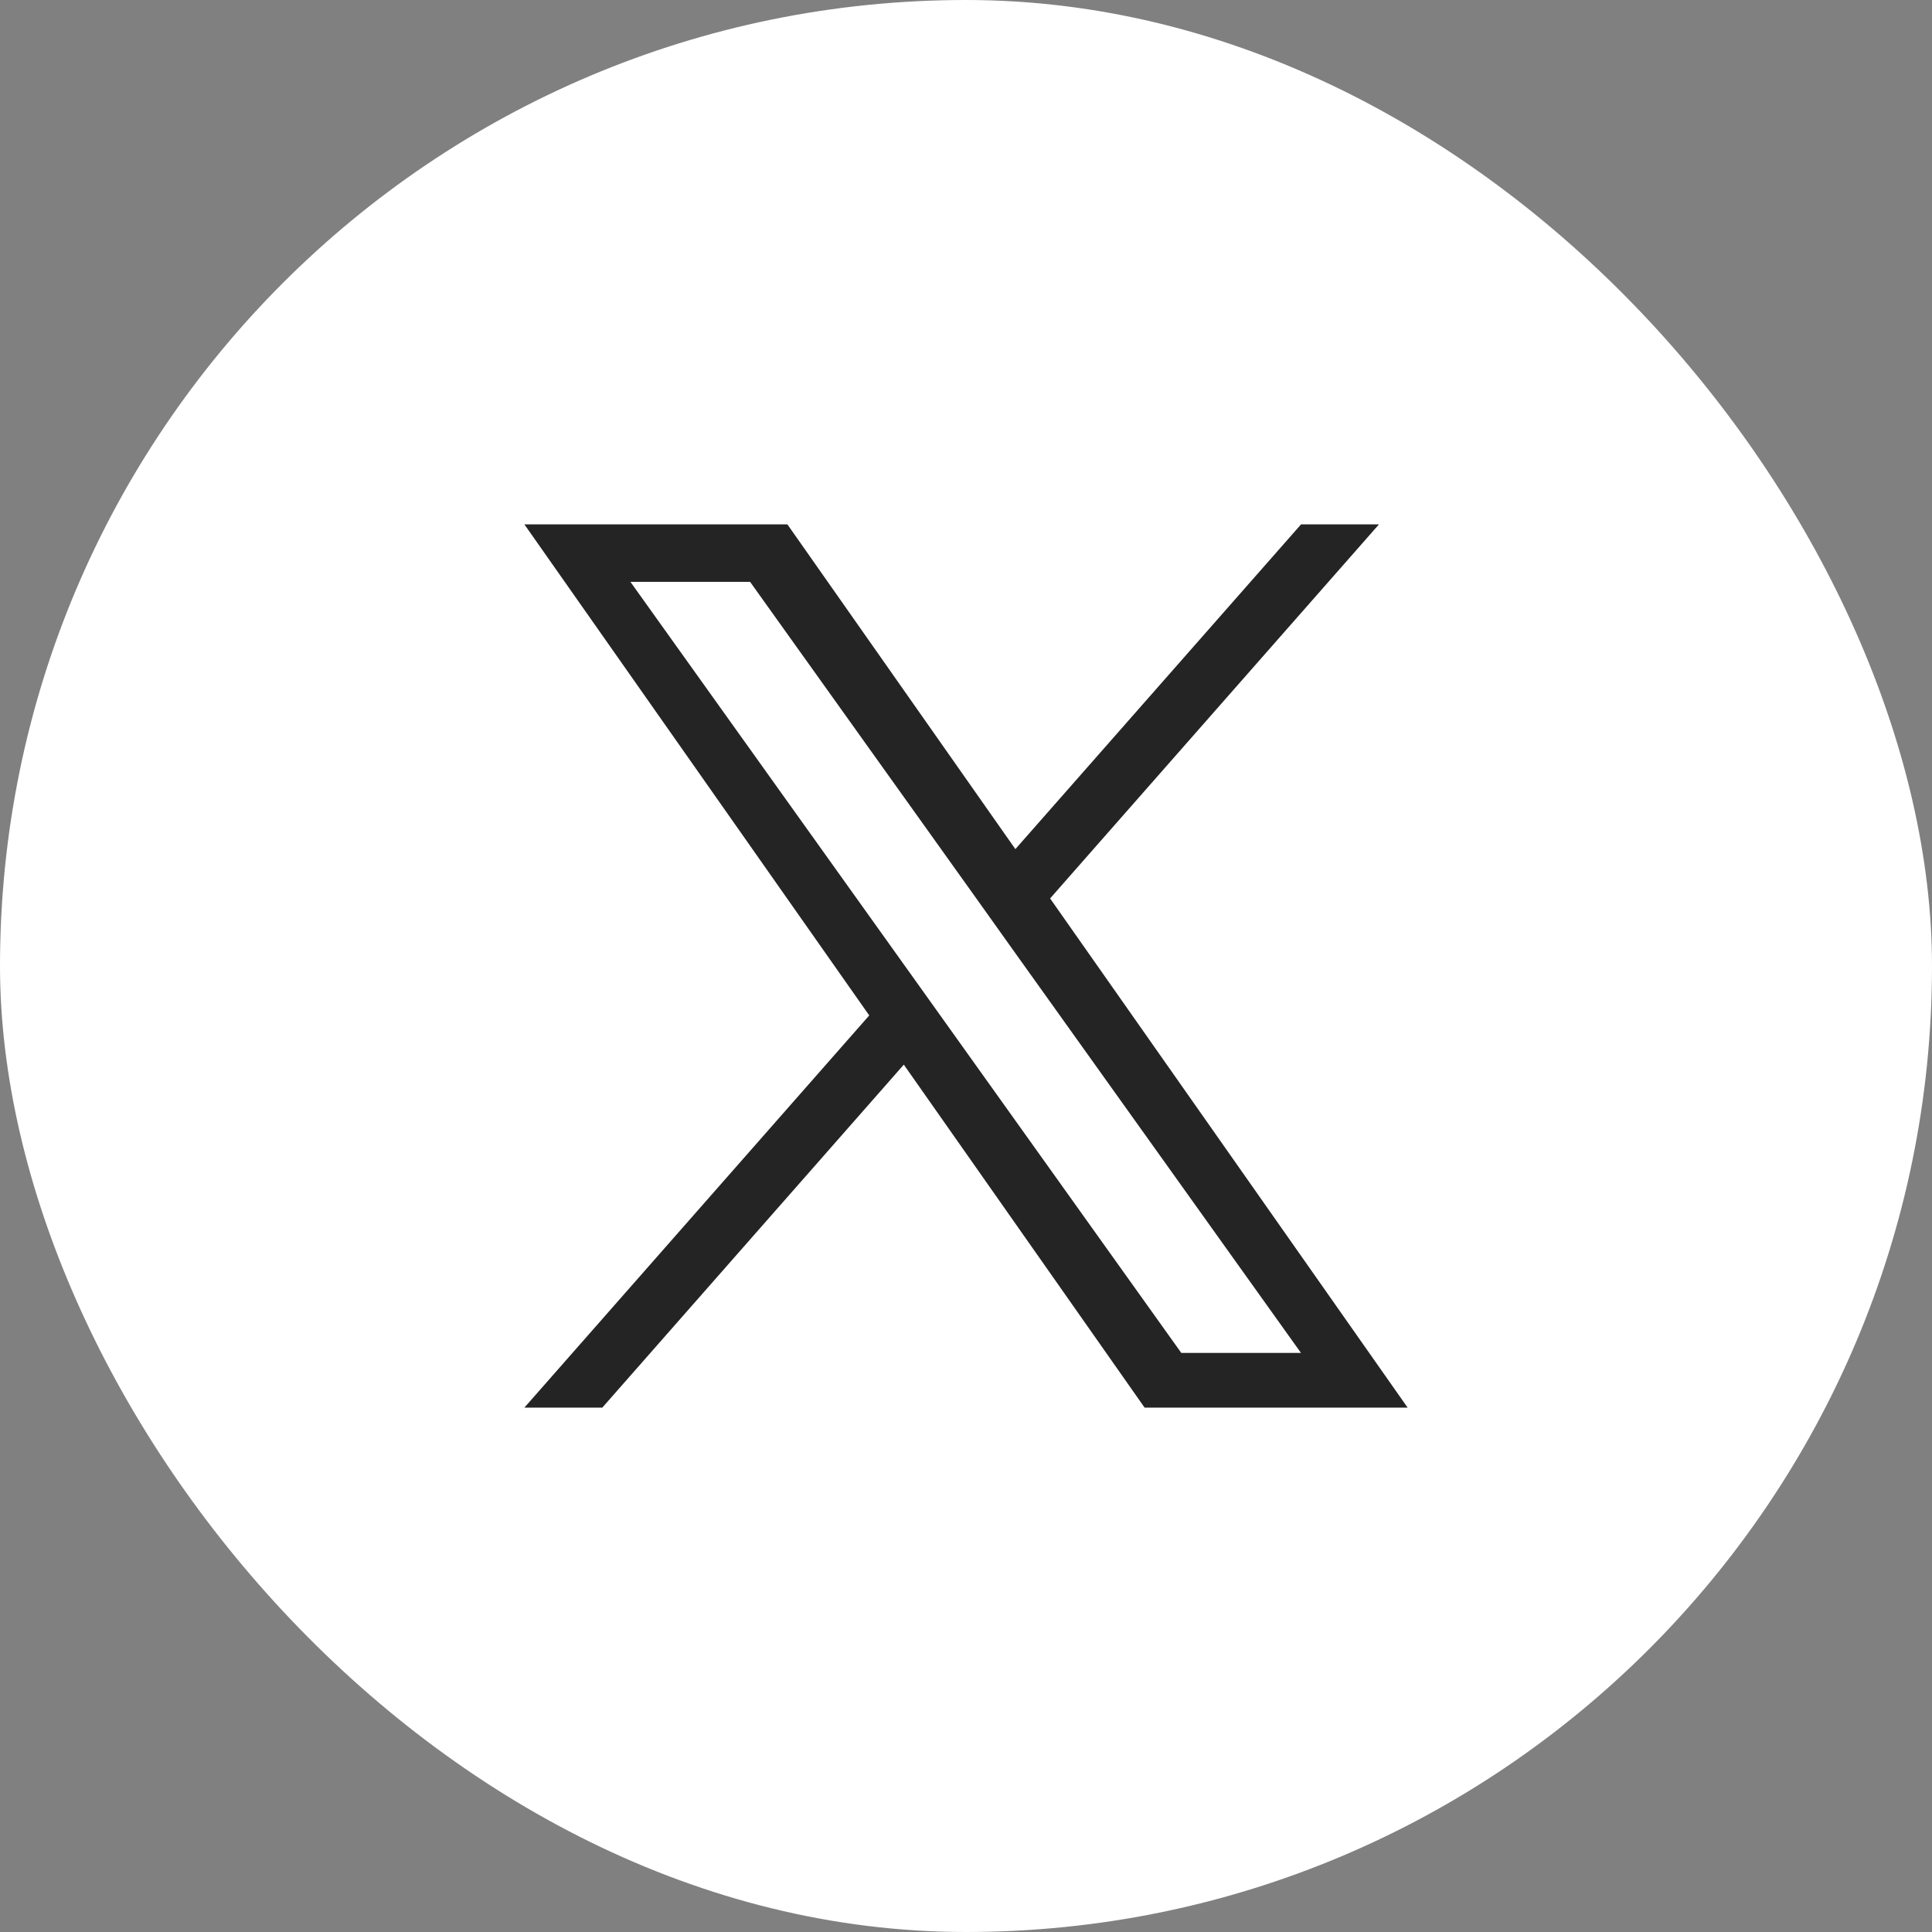 <svg xmlns="http://www.w3.org/2000/svg" width="36" height="36" viewBox="0 0 36 36" fill="none"><rect x="0" y="0" width="36" height="36" fill="#808080" stroke="none"/><rect x="0" width="36" height="36" rx="18" fill="white"></rect><path d="M19.567 16.741L25.695 9.771H24.243L18.92 15.822L14.672 9.771H9.771L16.197 18.921L9.771 26.229H11.223L16.841 19.838L21.328 26.229H26.229L19.567 16.741ZM17.578 19.001L16.927 18.09L11.747 10.842H13.977L18.158 16.693L18.808 17.605L24.242 25.21H22.012L17.578 19.001Z" fill="#242424"></path></svg>